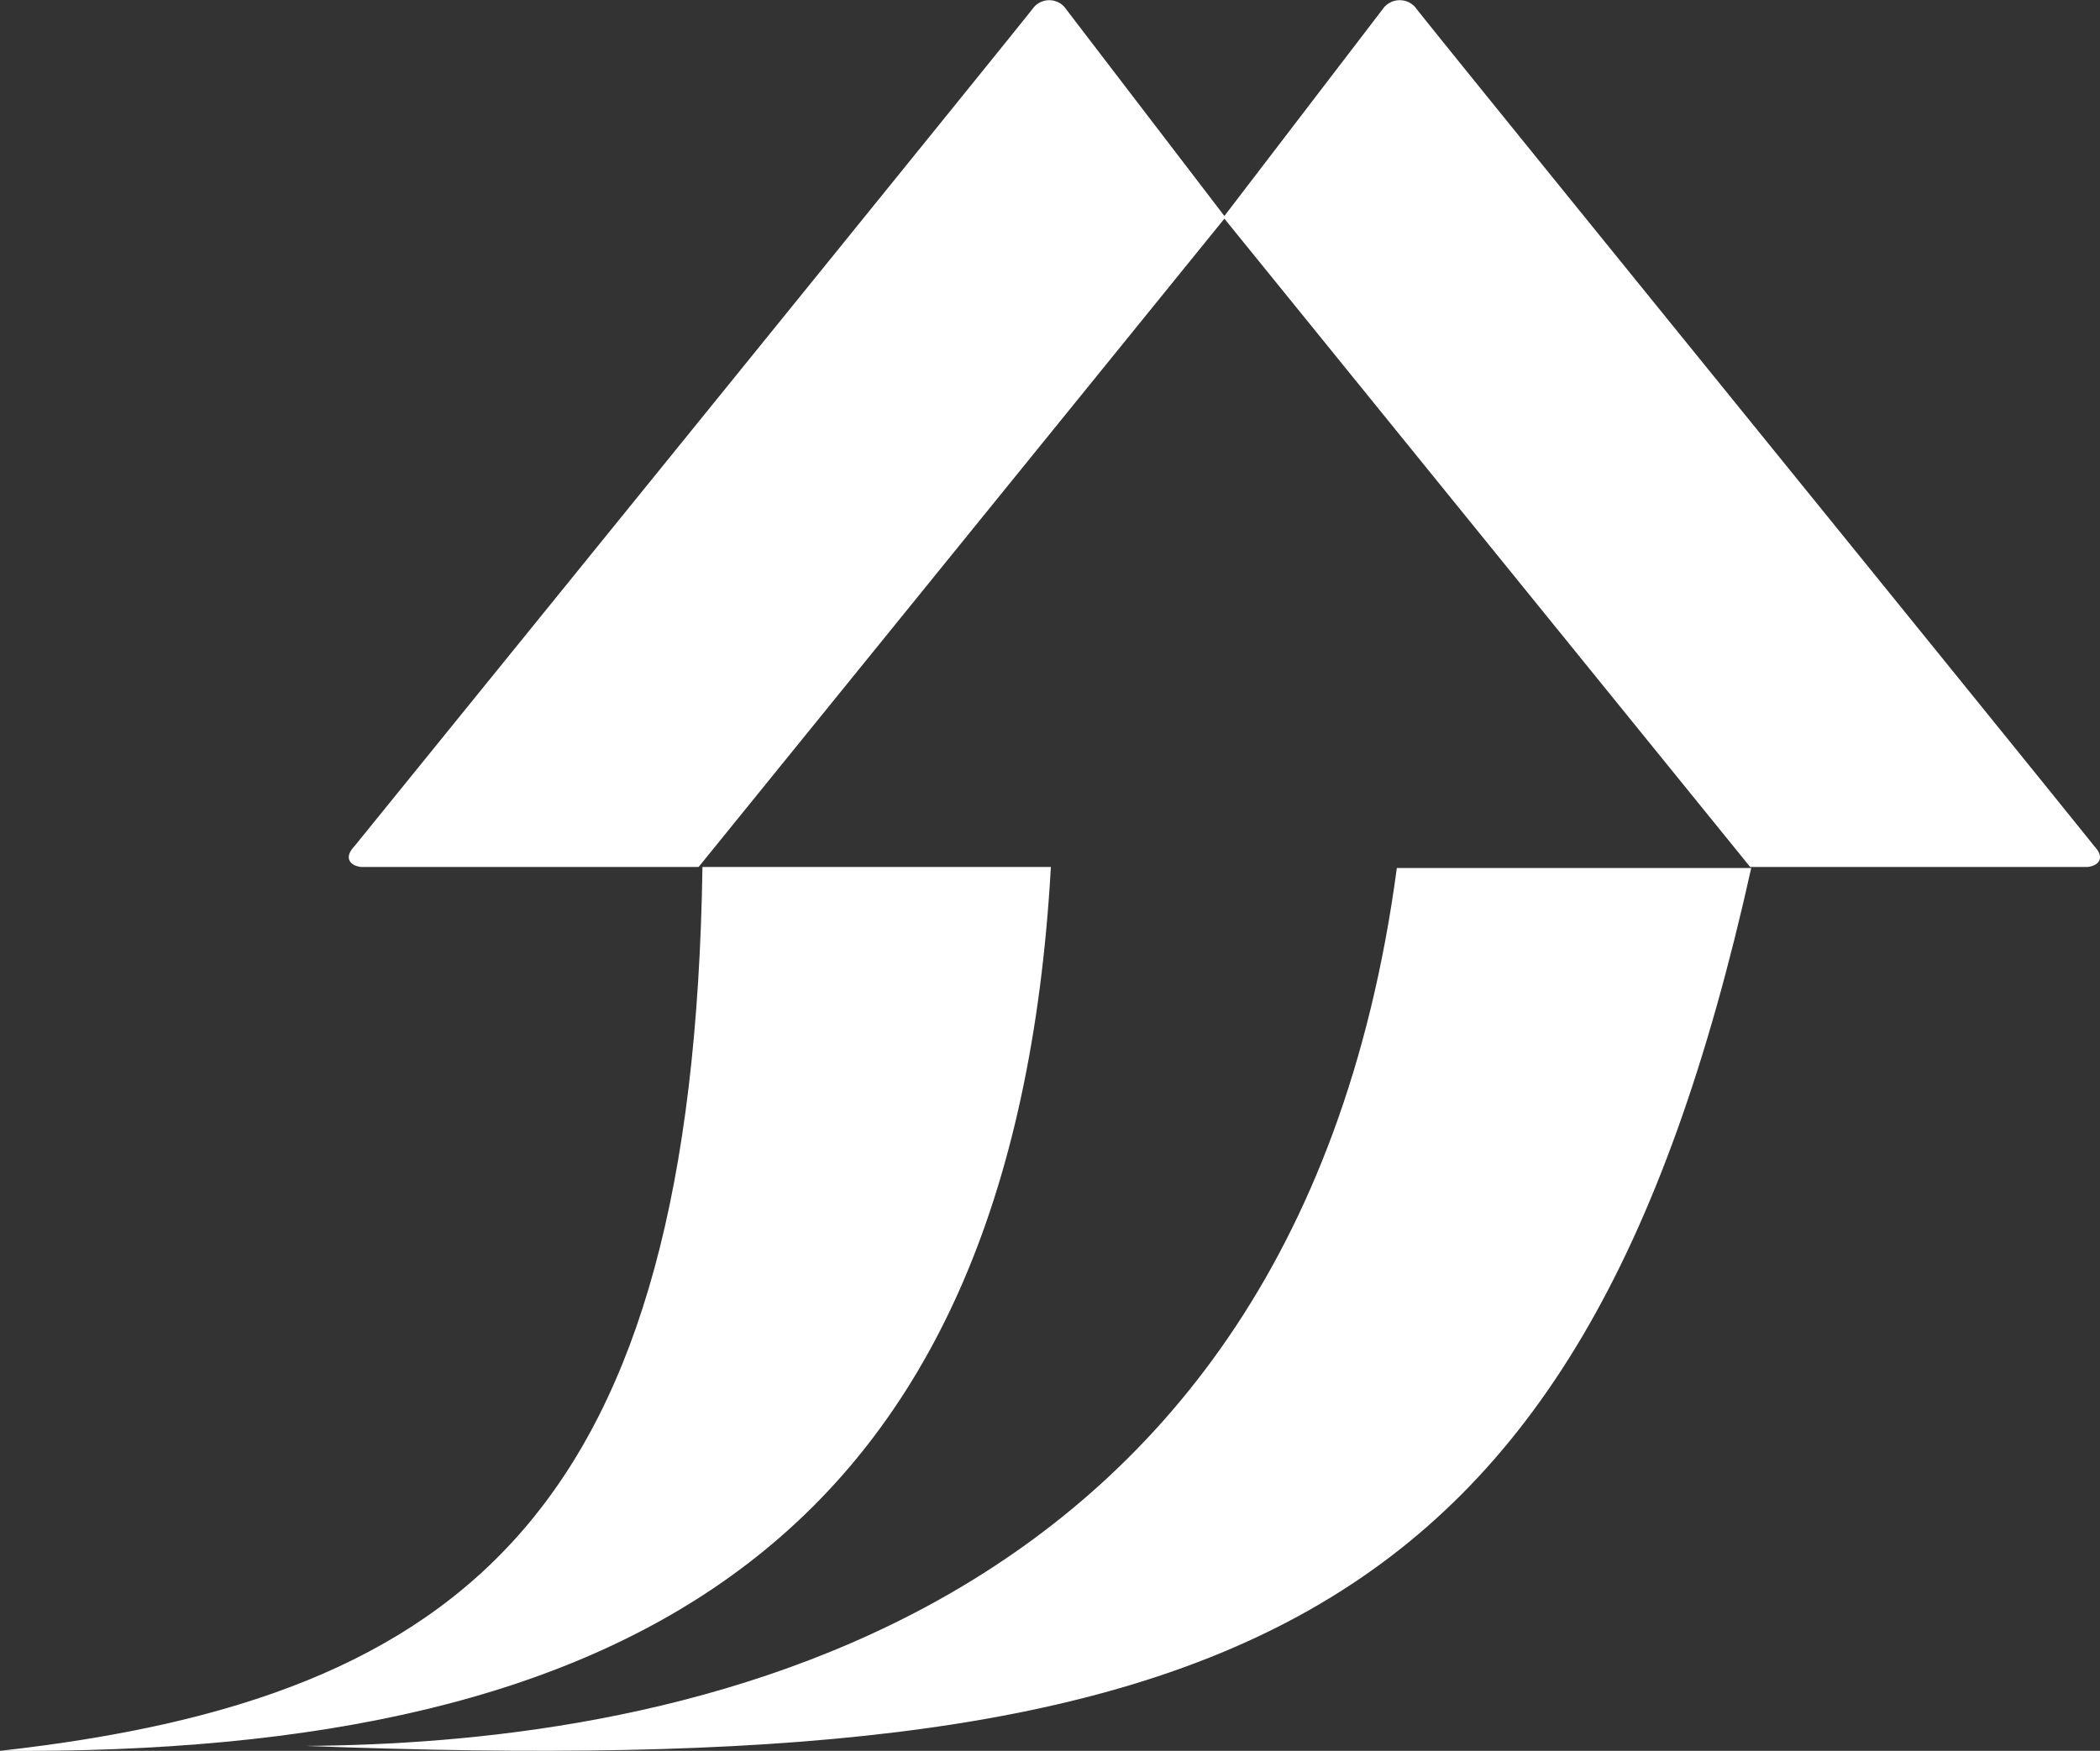 <svg xmlns="http://www.w3.org/2000/svg" viewBox="0 0 59.79 49.86"><rect x="0" y="0" width="59.79" height="49.86" fill="#333333" stroke="none"/><defs><style>.cls-1{fill:#fff;fill-rule:evenodd;}</style></defs><g id="Capa_2" data-name="Capa 2"><g id="DS"><path class="cls-1" d="M30.36.27A.58.58,0,0,0,29.44.2C29.16.58,13,20.51,10.09,24.1c-.32.34-.11.56.2.59h9.6l15-18.5Z"/><path class="cls-1" d="M39.36.27A.59.59,0,0,1,40.29.2c.27.38,16.46,20.31,19.34,23.9.32.34.11.56-.2.59h-9.6l-15-18.5Z"/><path class="cls-1" d="M8.71,49.72c26.23,1,36.26-3,41.15-25H39.77c-3,22.48-21.73,24.93-31.06,25"/><path class="cls-1" d="M0,49.86c18,.14,28.84-6,29.92-25.17H20c-.28,18.25-6.65,23.68-20,25.17"/></g></g></svg>